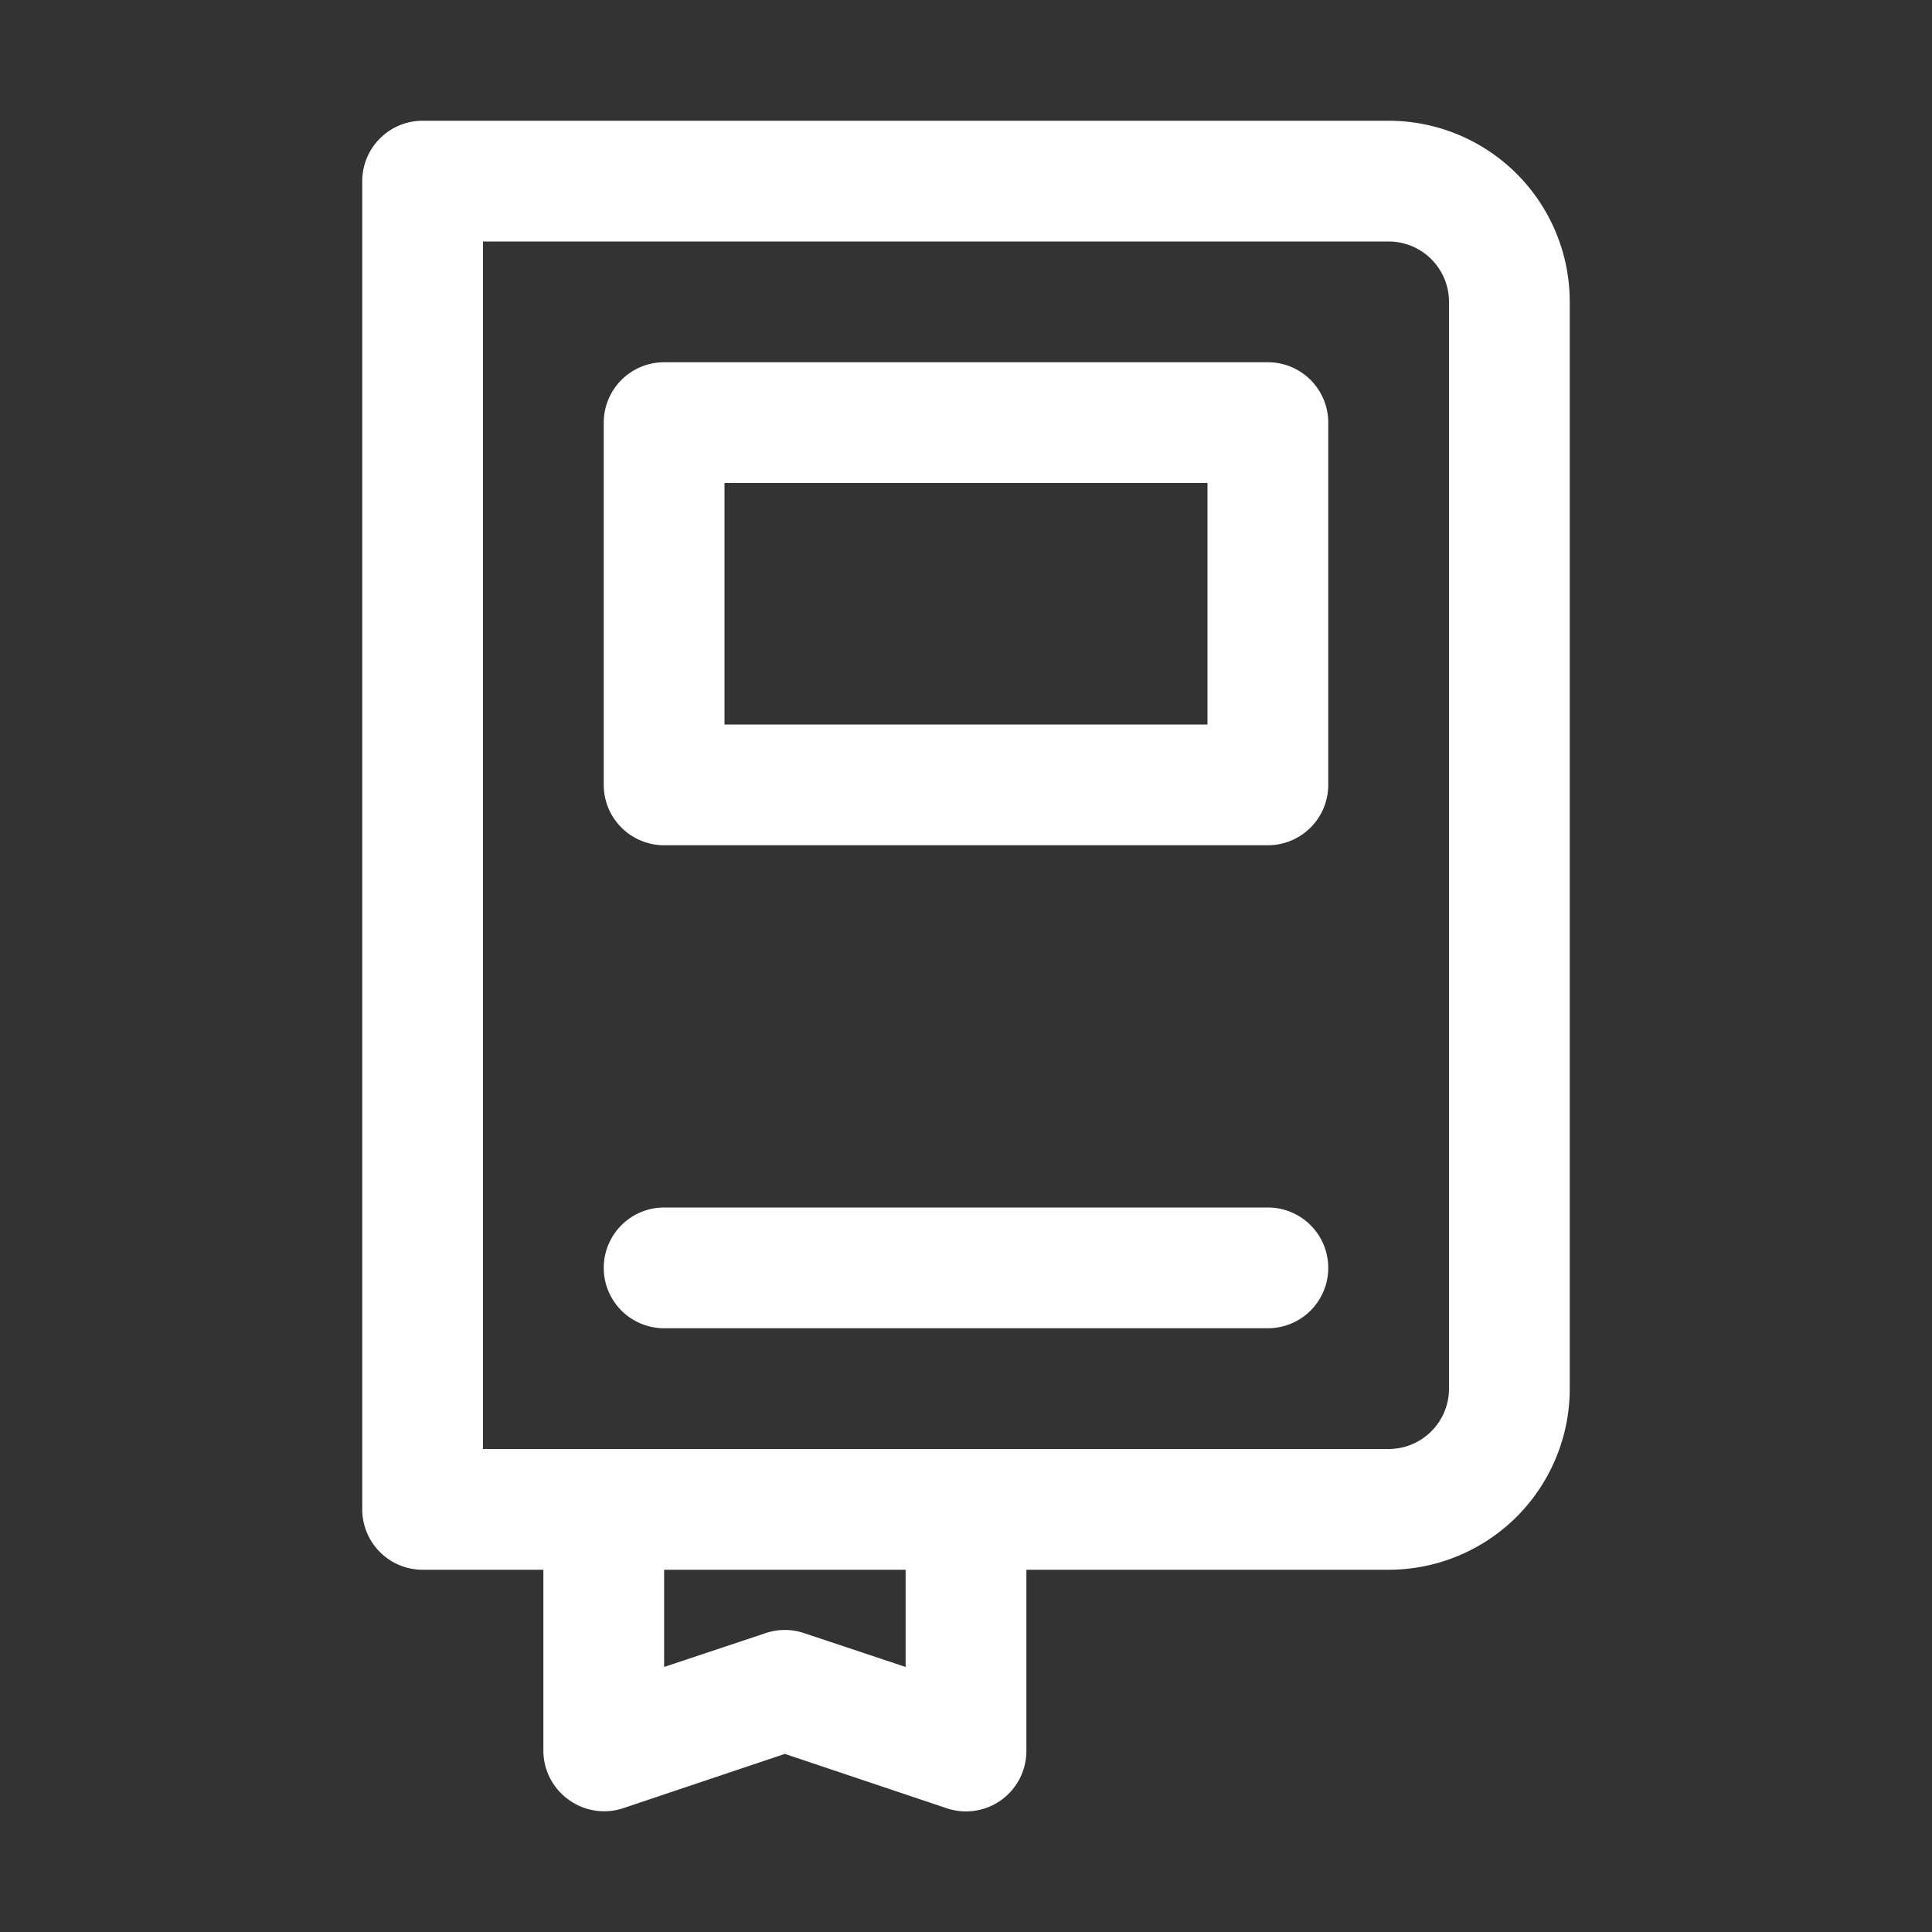 <?xml version="1.0" ?><svg viewBox="0 0 32 32" xmlns="http://www.w3.org/2000/svg"><rect x="0" y="0" width="32" height="32" fill="#333333" stroke="none"/><title/><g data-name="book, education, study, knowledge, literature, textbook, read, page, learning, information, text" id="book_education_study_knowledge_literature_textbook_read_page_learning_information_text"><path fill="#fff" d="M21,6H11a1,1,0,0,0-1,1v6a1,1,0,0,0,1,1H21a1,1,0,0,0,1-1V7A1,1,0,0,0,21,6Zm-1,6H12V8h8Z"/><path fill="#fff" d="M21,20H11a1,1,0,0,0,0,2H21a1,1,0,0,0,0-2Z"/><path fill="#fff" d="M23,2H7A1,1,0,0,0,6,3V25a1,1,0,0,0,1,1H9v3a1,1,0,0,0,.42.81,1,1,0,0,0,.9.14l2.68-.9,2.68.9A1,1,0,0,0,17,29V26h6a3,3,0,0,0,3-3V5A3,3,0,0,0,23,2ZM15,27.61l-1.68-.56a1,1,0,0,0-.64,0L11,27.61V26h4ZM24,23a1,1,0,0,1-1,1H8V4H23a1,1,0,0,1,1,1Z"/></g></svg>